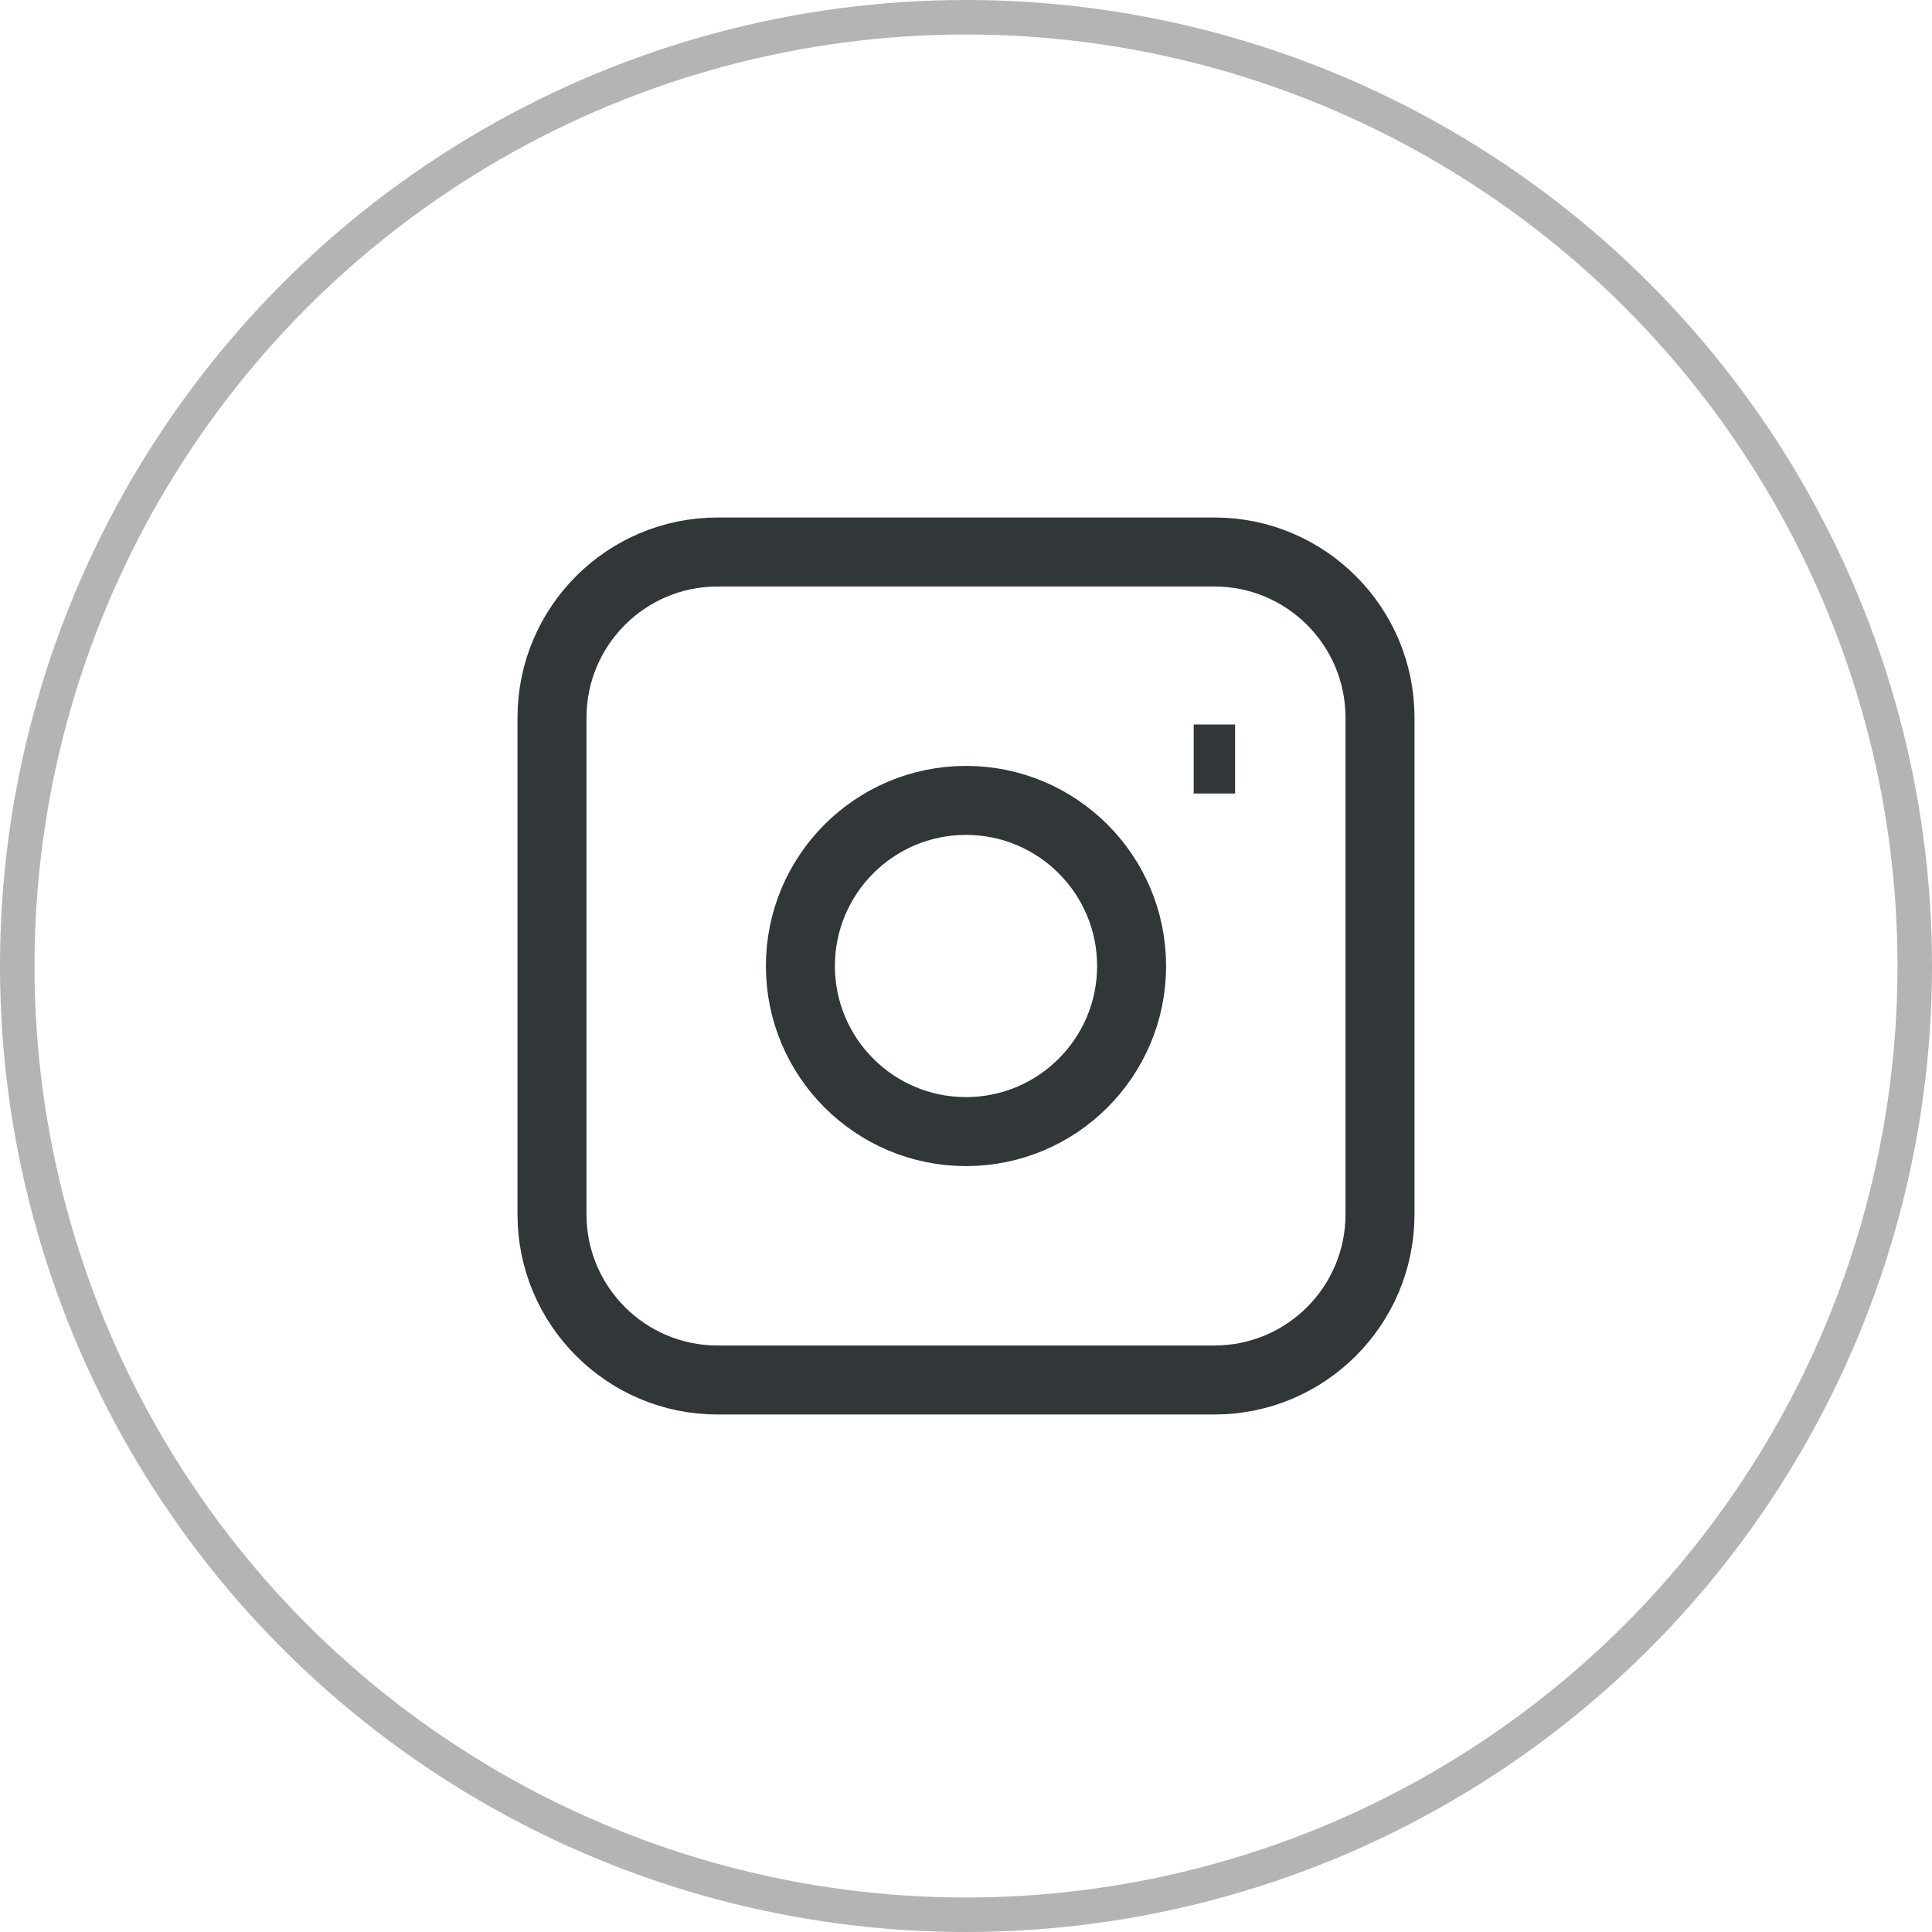 <svg xmlns="http://www.w3.org/2000/svg" width="28" height="28" viewBox="0 0 28 28" fill="none"><path d="M17.3 11H17.9M10.4 8H17.6C18.925 8 20 9.075 20 10.4V17.6C20 18.925 18.925 20 17.6 20H10.4C9.075 20 8 18.925 8 17.6V10.4C8 9.075 9.075 8 10.4 8ZM14 16.4C12.675 16.4 11.6 15.325 11.6 14C11.6 12.675 12.675 11.6 14 11.6C15.325 11.6 16.4 12.675 16.4 14C16.4 15.325 15.325 16.4 14 16.4Z" stroke="#313639"></path><circle cx="14" cy="14" r="13.75" stroke="#B4B4B4" stroke-width="0.5"></circle></svg>